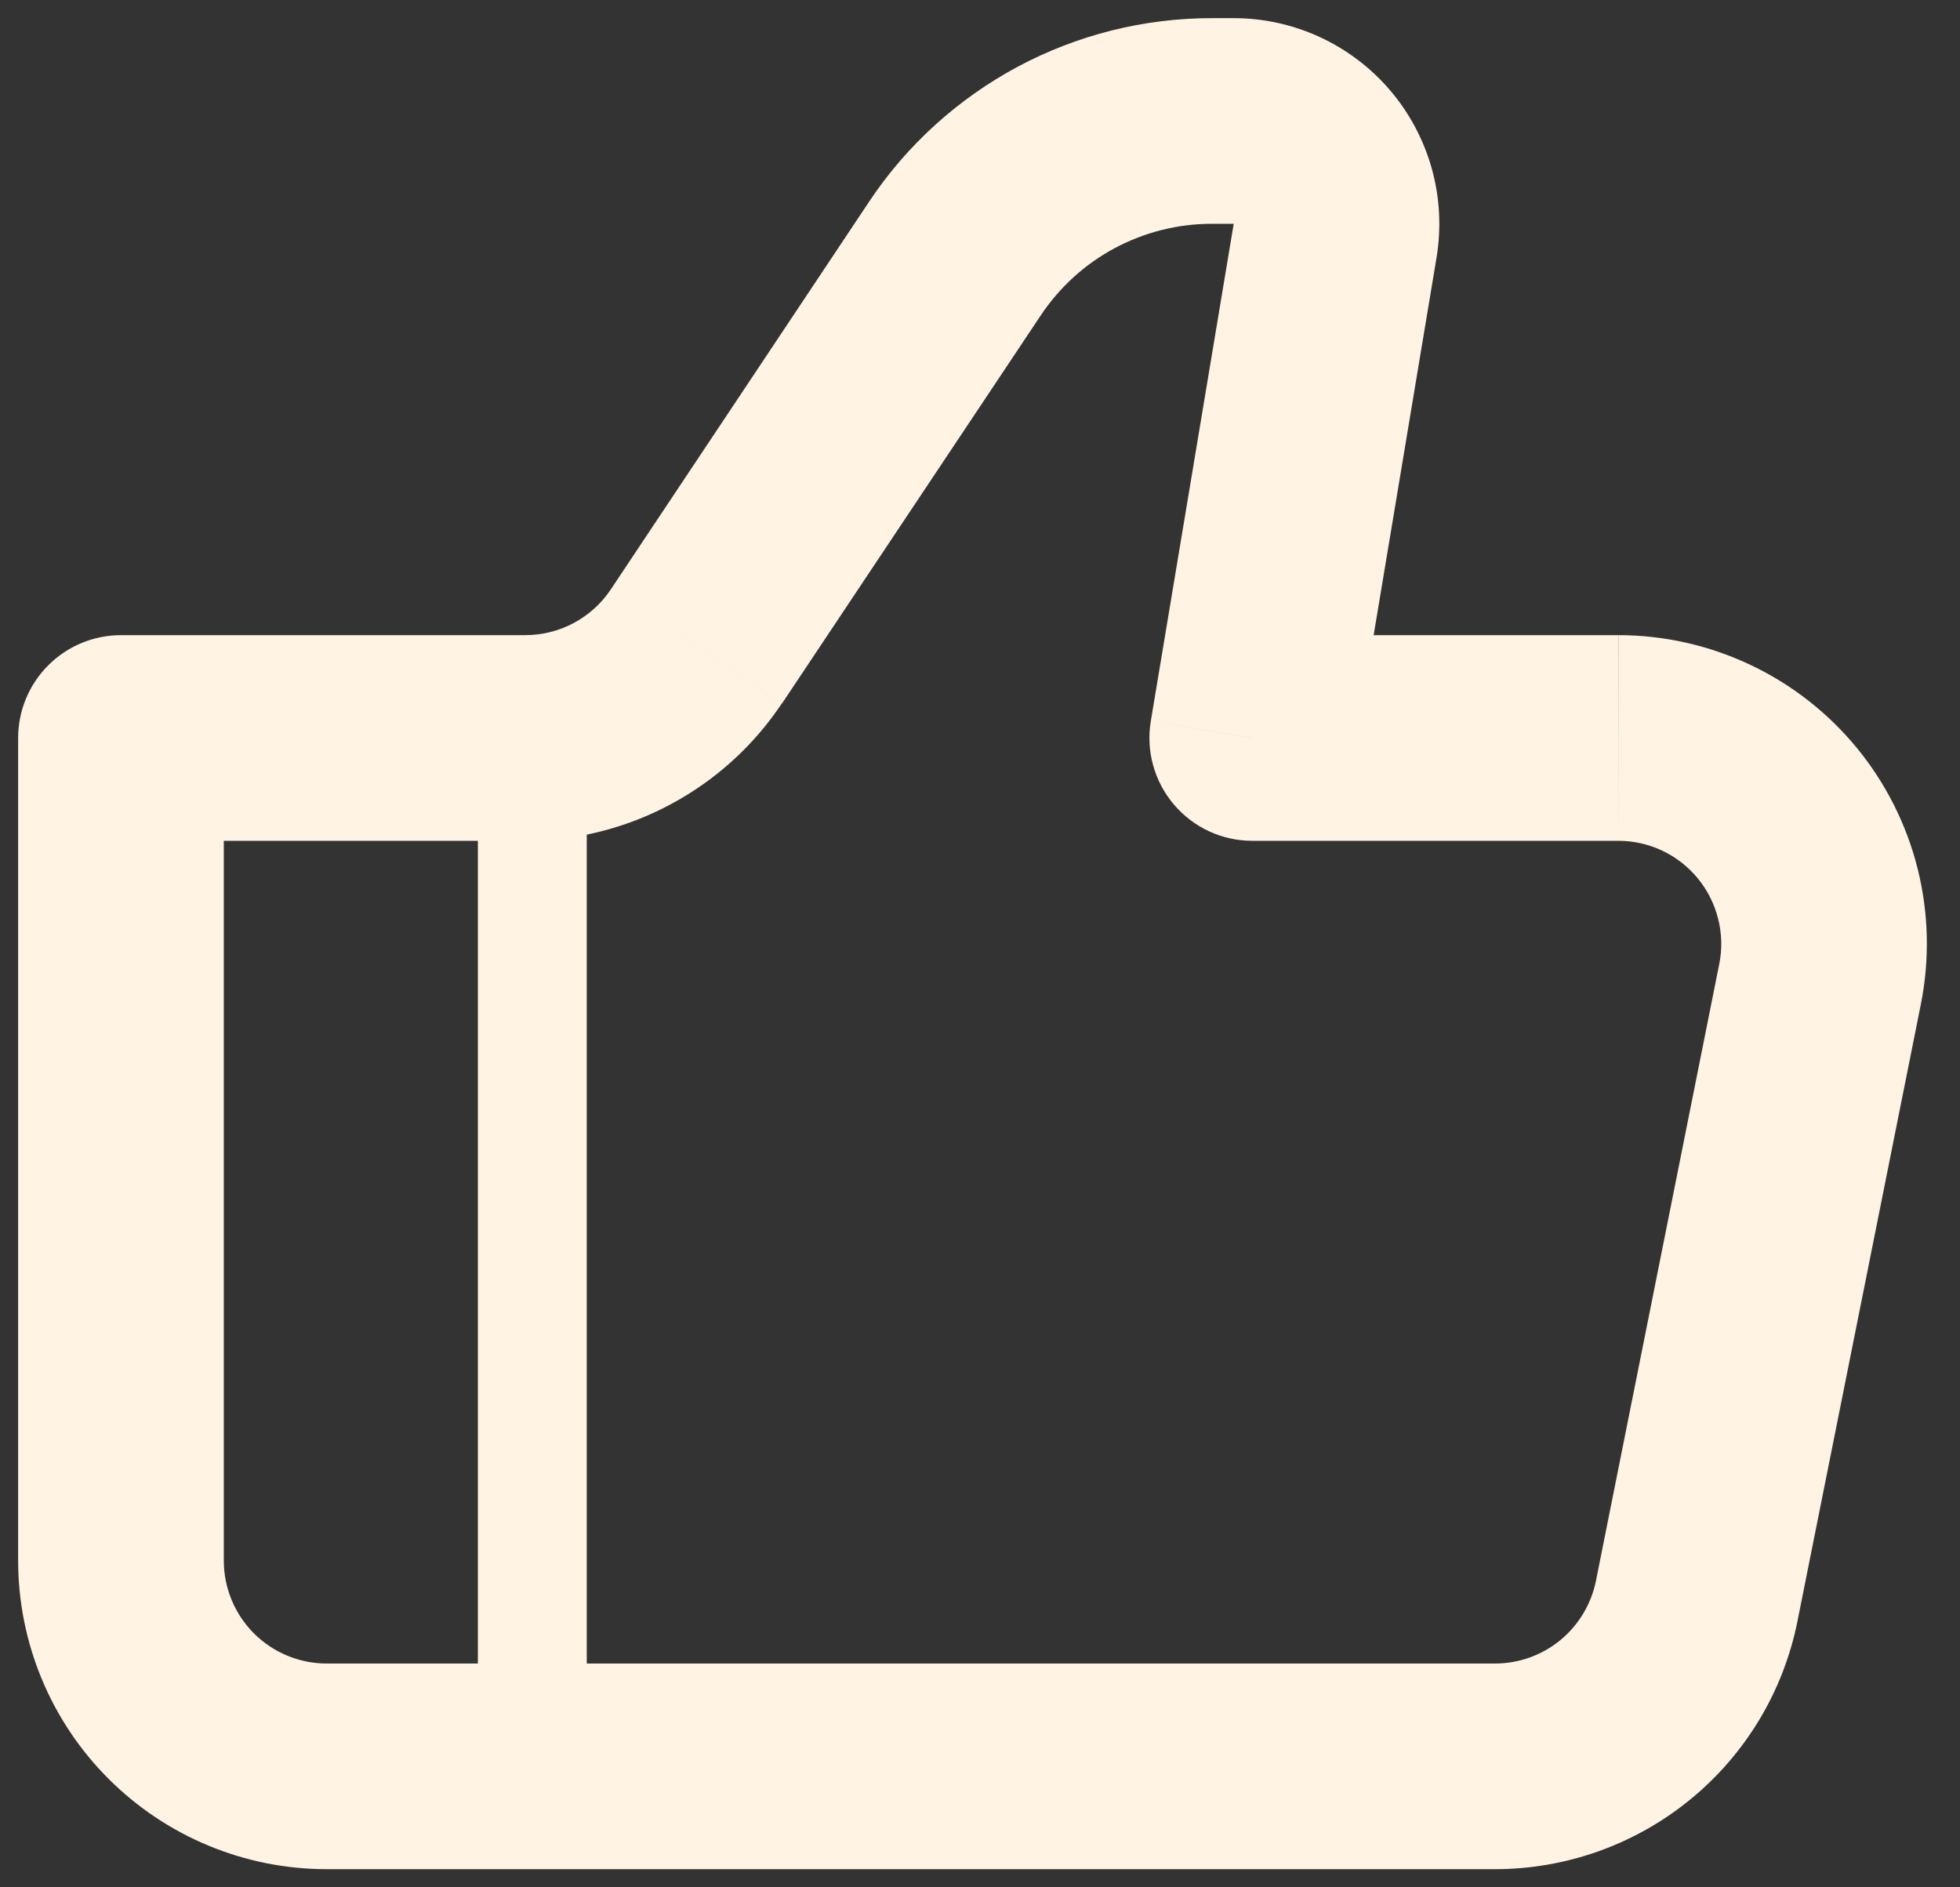 <?xml version="1.0" encoding="UTF-8"?> <svg xmlns="http://www.w3.org/2000/svg" width="27" height="26" viewBox="0 0 27 26" fill="none"><rect x="0" y="0" width="27" height="26" fill="#333333" stroke="none"/><path d="M17.25 10.167L15.853 9.934C15.819 10.137 15.83 10.345 15.885 10.543C15.94 10.742 16.037 10.925 16.17 11.082C16.303 11.239 16.468 11.365 16.655 11.452C16.841 11.538 17.044 11.583 17.25 11.583V10.167ZM1.667 10.167V8.75C1.291 8.75 0.931 8.899 0.665 9.165C0.399 9.431 0.25 9.791 0.25 10.167H1.667ZM4.5 25.75H20.593V22.917H4.5V25.75ZM22.293 8.75H17.25V11.583H22.293V8.75ZM18.648 10.399L19.789 3.549L16.995 3.083L15.853 9.934L18.648 10.399ZM16.995 0.25H16.692V3.083H16.995V0.25ZM11.976 2.773L8.414 8.12L10.772 9.692L14.336 4.346L11.976 2.773ZM7.234 8.75H1.667V11.583H7.234V8.75ZM0.25 10.167V21.5H3.083V10.167H0.25ZM24.761 22.333L26.461 13.833L23.684 13.278L21.985 21.778L24.761 22.333ZM8.414 8.12C8.285 8.314 8.108 8.473 7.903 8.583C7.697 8.693 7.467 8.75 7.234 8.75V11.583C7.934 11.583 8.623 11.411 9.239 11.08C9.856 10.75 10.382 10.273 10.77 9.691L8.414 8.12ZM19.789 3.549C19.856 3.144 19.835 2.728 19.726 2.331C19.616 1.935 19.422 1.566 19.156 1.252C18.89 0.938 18.559 0.686 18.186 0.513C17.813 0.34 17.406 0.25 16.995 0.25V3.083L19.789 3.549ZM22.293 11.583C22.503 11.583 22.71 11.63 22.899 11.719C23.089 11.809 23.256 11.94 23.389 12.102C23.522 12.264 23.617 12.453 23.668 12.657C23.719 12.86 23.726 13.072 23.684 13.278L26.461 13.833C26.584 13.216 26.569 12.58 26.417 11.97C26.265 11.361 25.979 10.792 25.581 10.306C25.182 9.82 24.681 9.428 24.112 9.159C23.544 8.89 22.923 8.75 22.295 8.75L22.293 11.583ZM20.593 25.75C21.576 25.75 22.528 25.41 23.288 24.787C24.048 24.164 24.569 23.297 24.761 22.333L21.985 21.778C21.92 22.099 21.746 22.388 21.493 22.596C21.239 22.804 20.921 22.917 20.593 22.917V25.75ZM16.692 0.25C15.759 0.25 14.841 0.48 14.018 0.92C13.196 1.361 12.493 1.997 11.976 2.773L14.336 4.346C14.595 3.957 14.944 3.639 15.355 3.419C15.766 3.199 16.225 3.083 16.692 3.083V0.25ZM4.5 22.917C4.124 22.917 3.764 22.767 3.498 22.502C3.233 22.236 3.083 21.876 3.083 21.5H0.25C0.25 22.627 0.698 23.708 1.495 24.505C2.292 25.302 3.373 25.75 4.5 25.75V22.917Z" fill="#FFF4E3"></path><path d="M7.333 10.167V24.333" stroke="#FFF4E3" stroke-width="1.5"></path></svg> 
